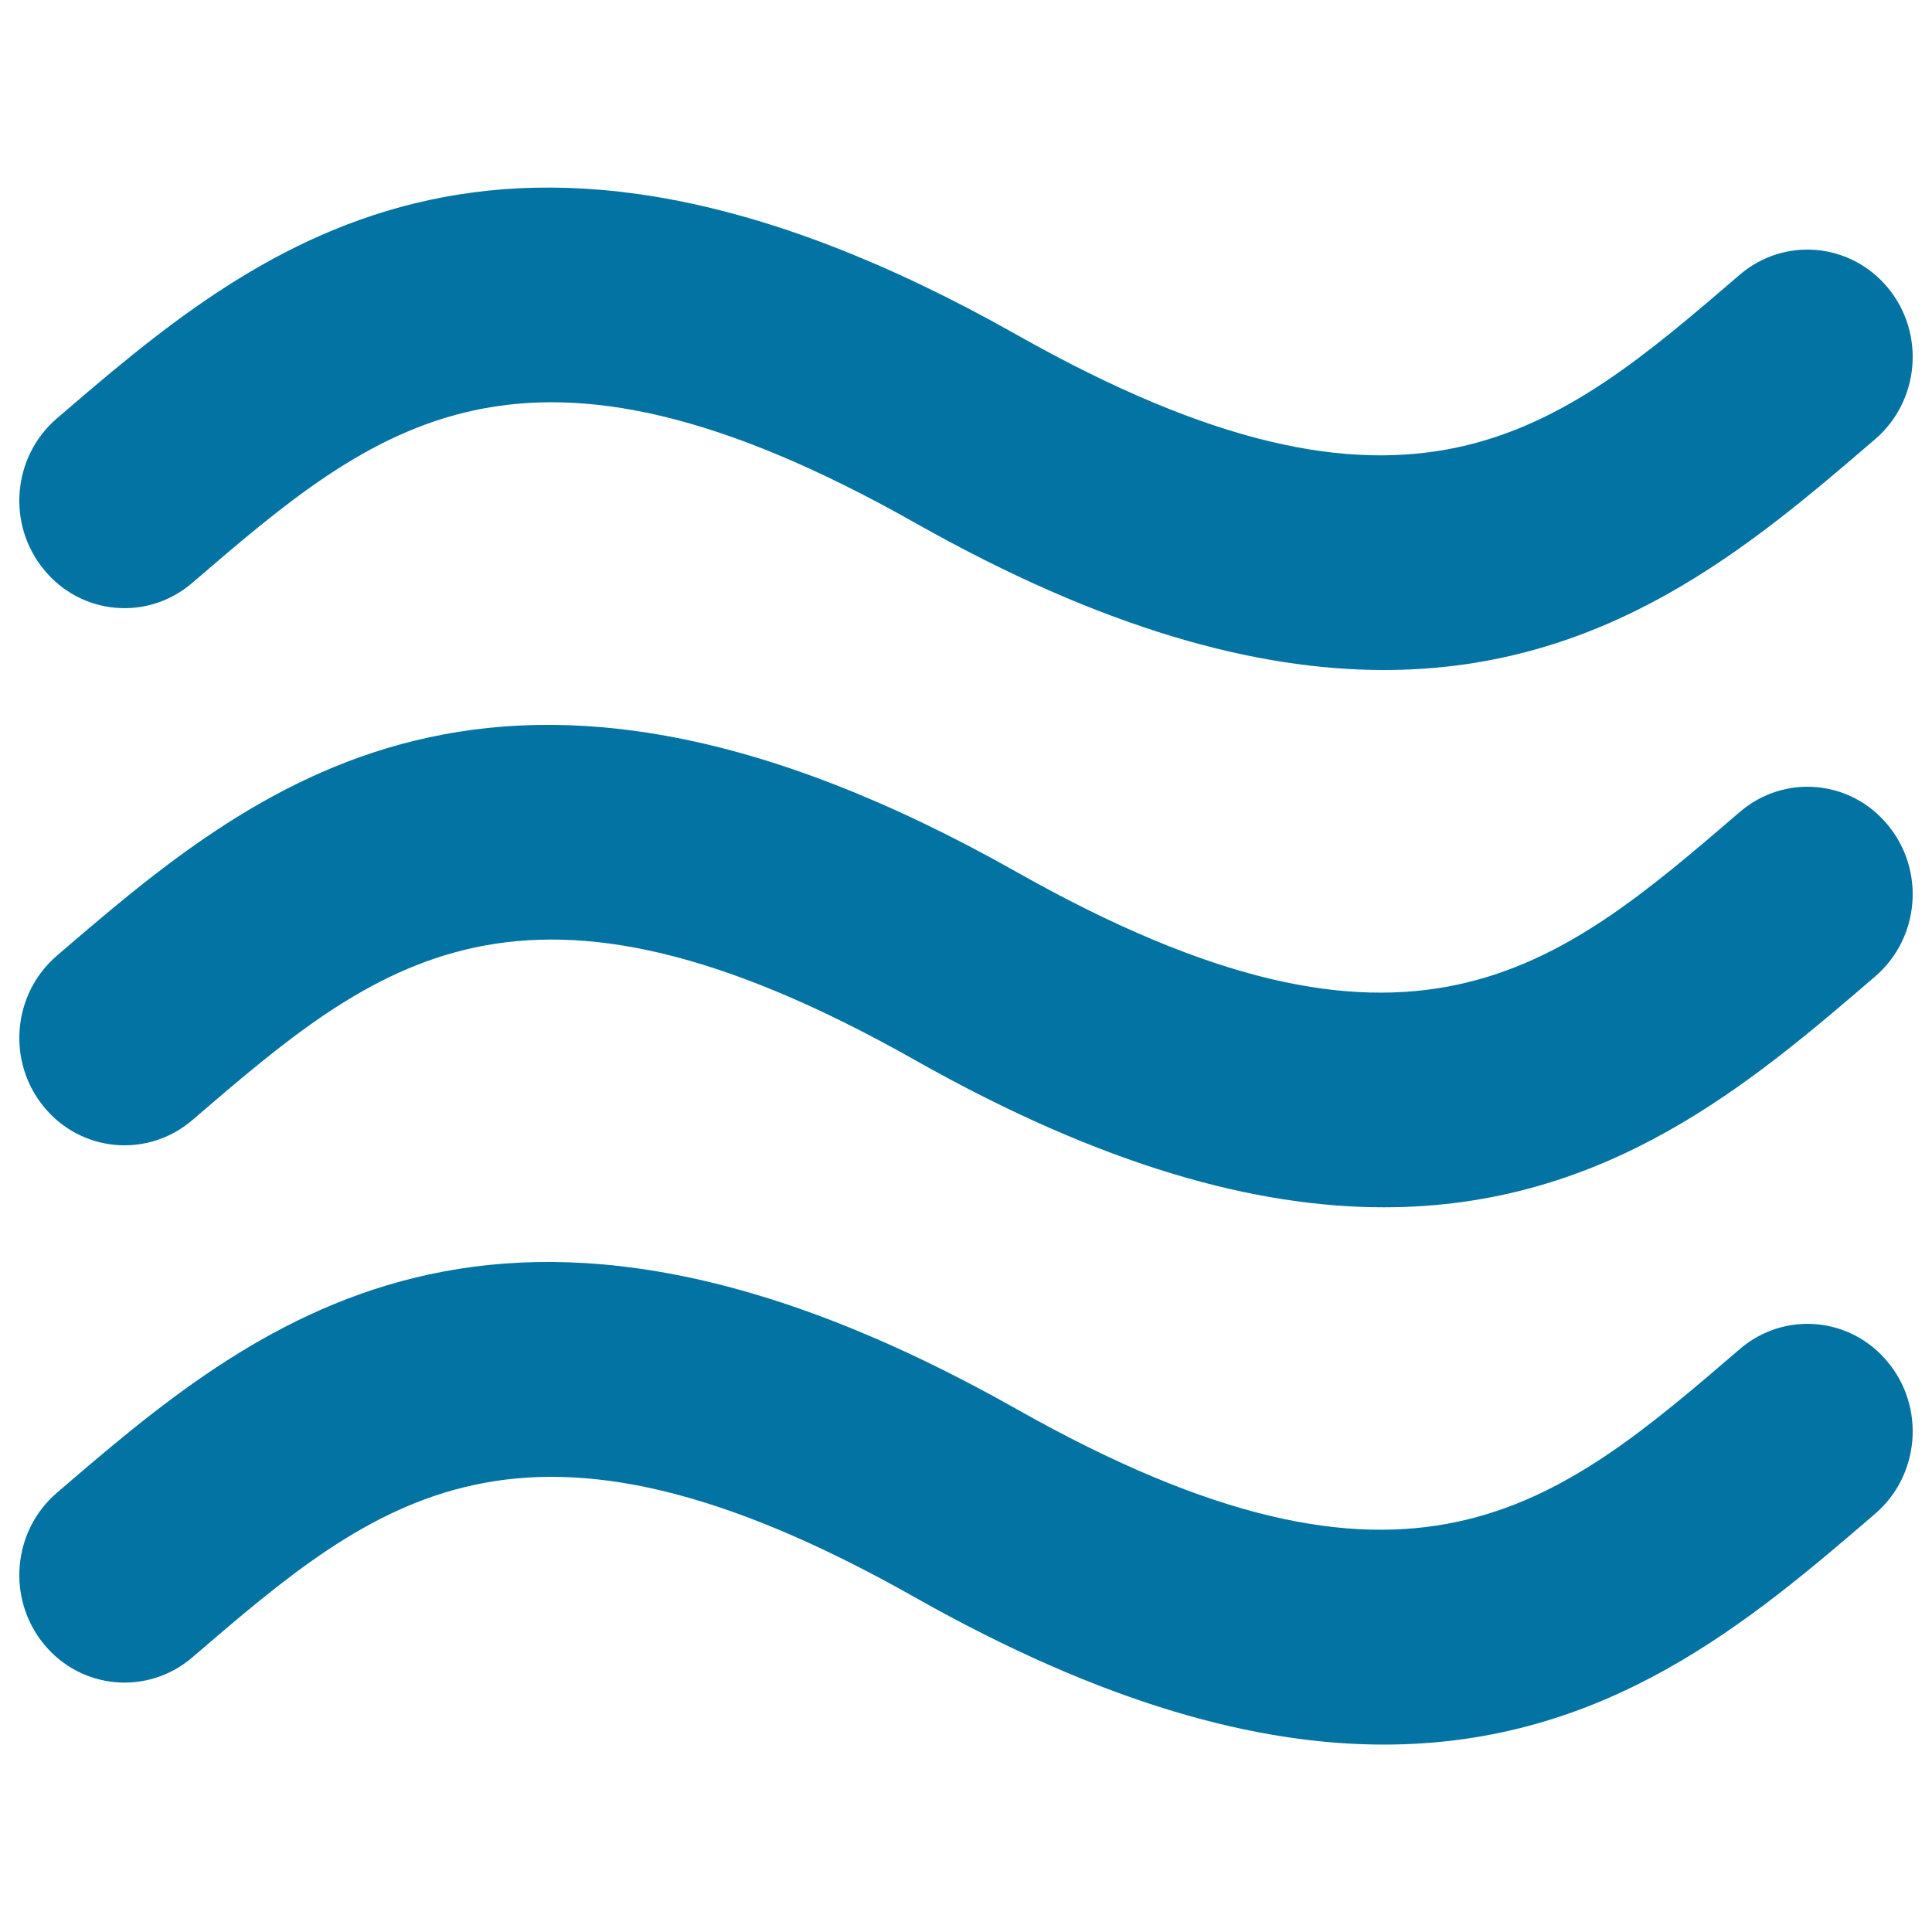 <svg xmlns="http://www.w3.org/2000/svg" viewBox="0 0 1000 1000" style="fill:#0273a2">
<title>Sea Waves SVG icon</title>
<g><path d="M99.5,301.7c95.1-81.7,170.3-146.3,374.1-31.1c97.9,55.3,176.9,76.2,242.7,76.2c115.2,0,189.8-64.1,254.3-119.5c23-19.8,26-54.8,6.6-78.3c-19.4-23.5-53.7-26.5-76.7-6.8c-95.1,81.7-170.2,146.3-374.2,31.1C256.9,21.1,130.8,129.5,29.4,216.6c-23,19.8-26,54.8-6.6,78.3C42.1,318.5,76.5,321.5,99.5,301.7z M900.5,420.3c-95.1,81.7-170.2,146.3-374.2,31.1c-269.4-152.2-395.5-43.8-496.9,43.3c-23,19.8-26,54.8-6.6,78.3c19.3,23.5,53.7,26.5,76.7,6.8c95.1-81.7,170.3-146.3,374.1-31.1c97.9,55.3,176.9,76.2,242.7,76.2c115.2,0,189.8-64.1,254.3-119.5c23-19.8,26-54.8,6.6-78.3C957.9,403.5,923.5,400.5,900.5,420.3z M900.5,698.3c-95.1,81.7-170.2,146.3-374.2,31.1c-269.4-152.2-395.5-43.8-496.9,43.3c-23,19.8-26,54.8-6.6,78.4c19.3,23.5,53.7,26.5,76.7,6.8c95.1-81.7,170.3-146.3,374.1-31.1c97.9,55.3,176.9,76.2,242.7,76.2c115.2,0,189.8-64.1,254.3-119.5c23-19.8,26-54.9,6.6-78.4C957.9,681.5,923.5,678.5,900.5,698.3z"/></g>
</svg>
